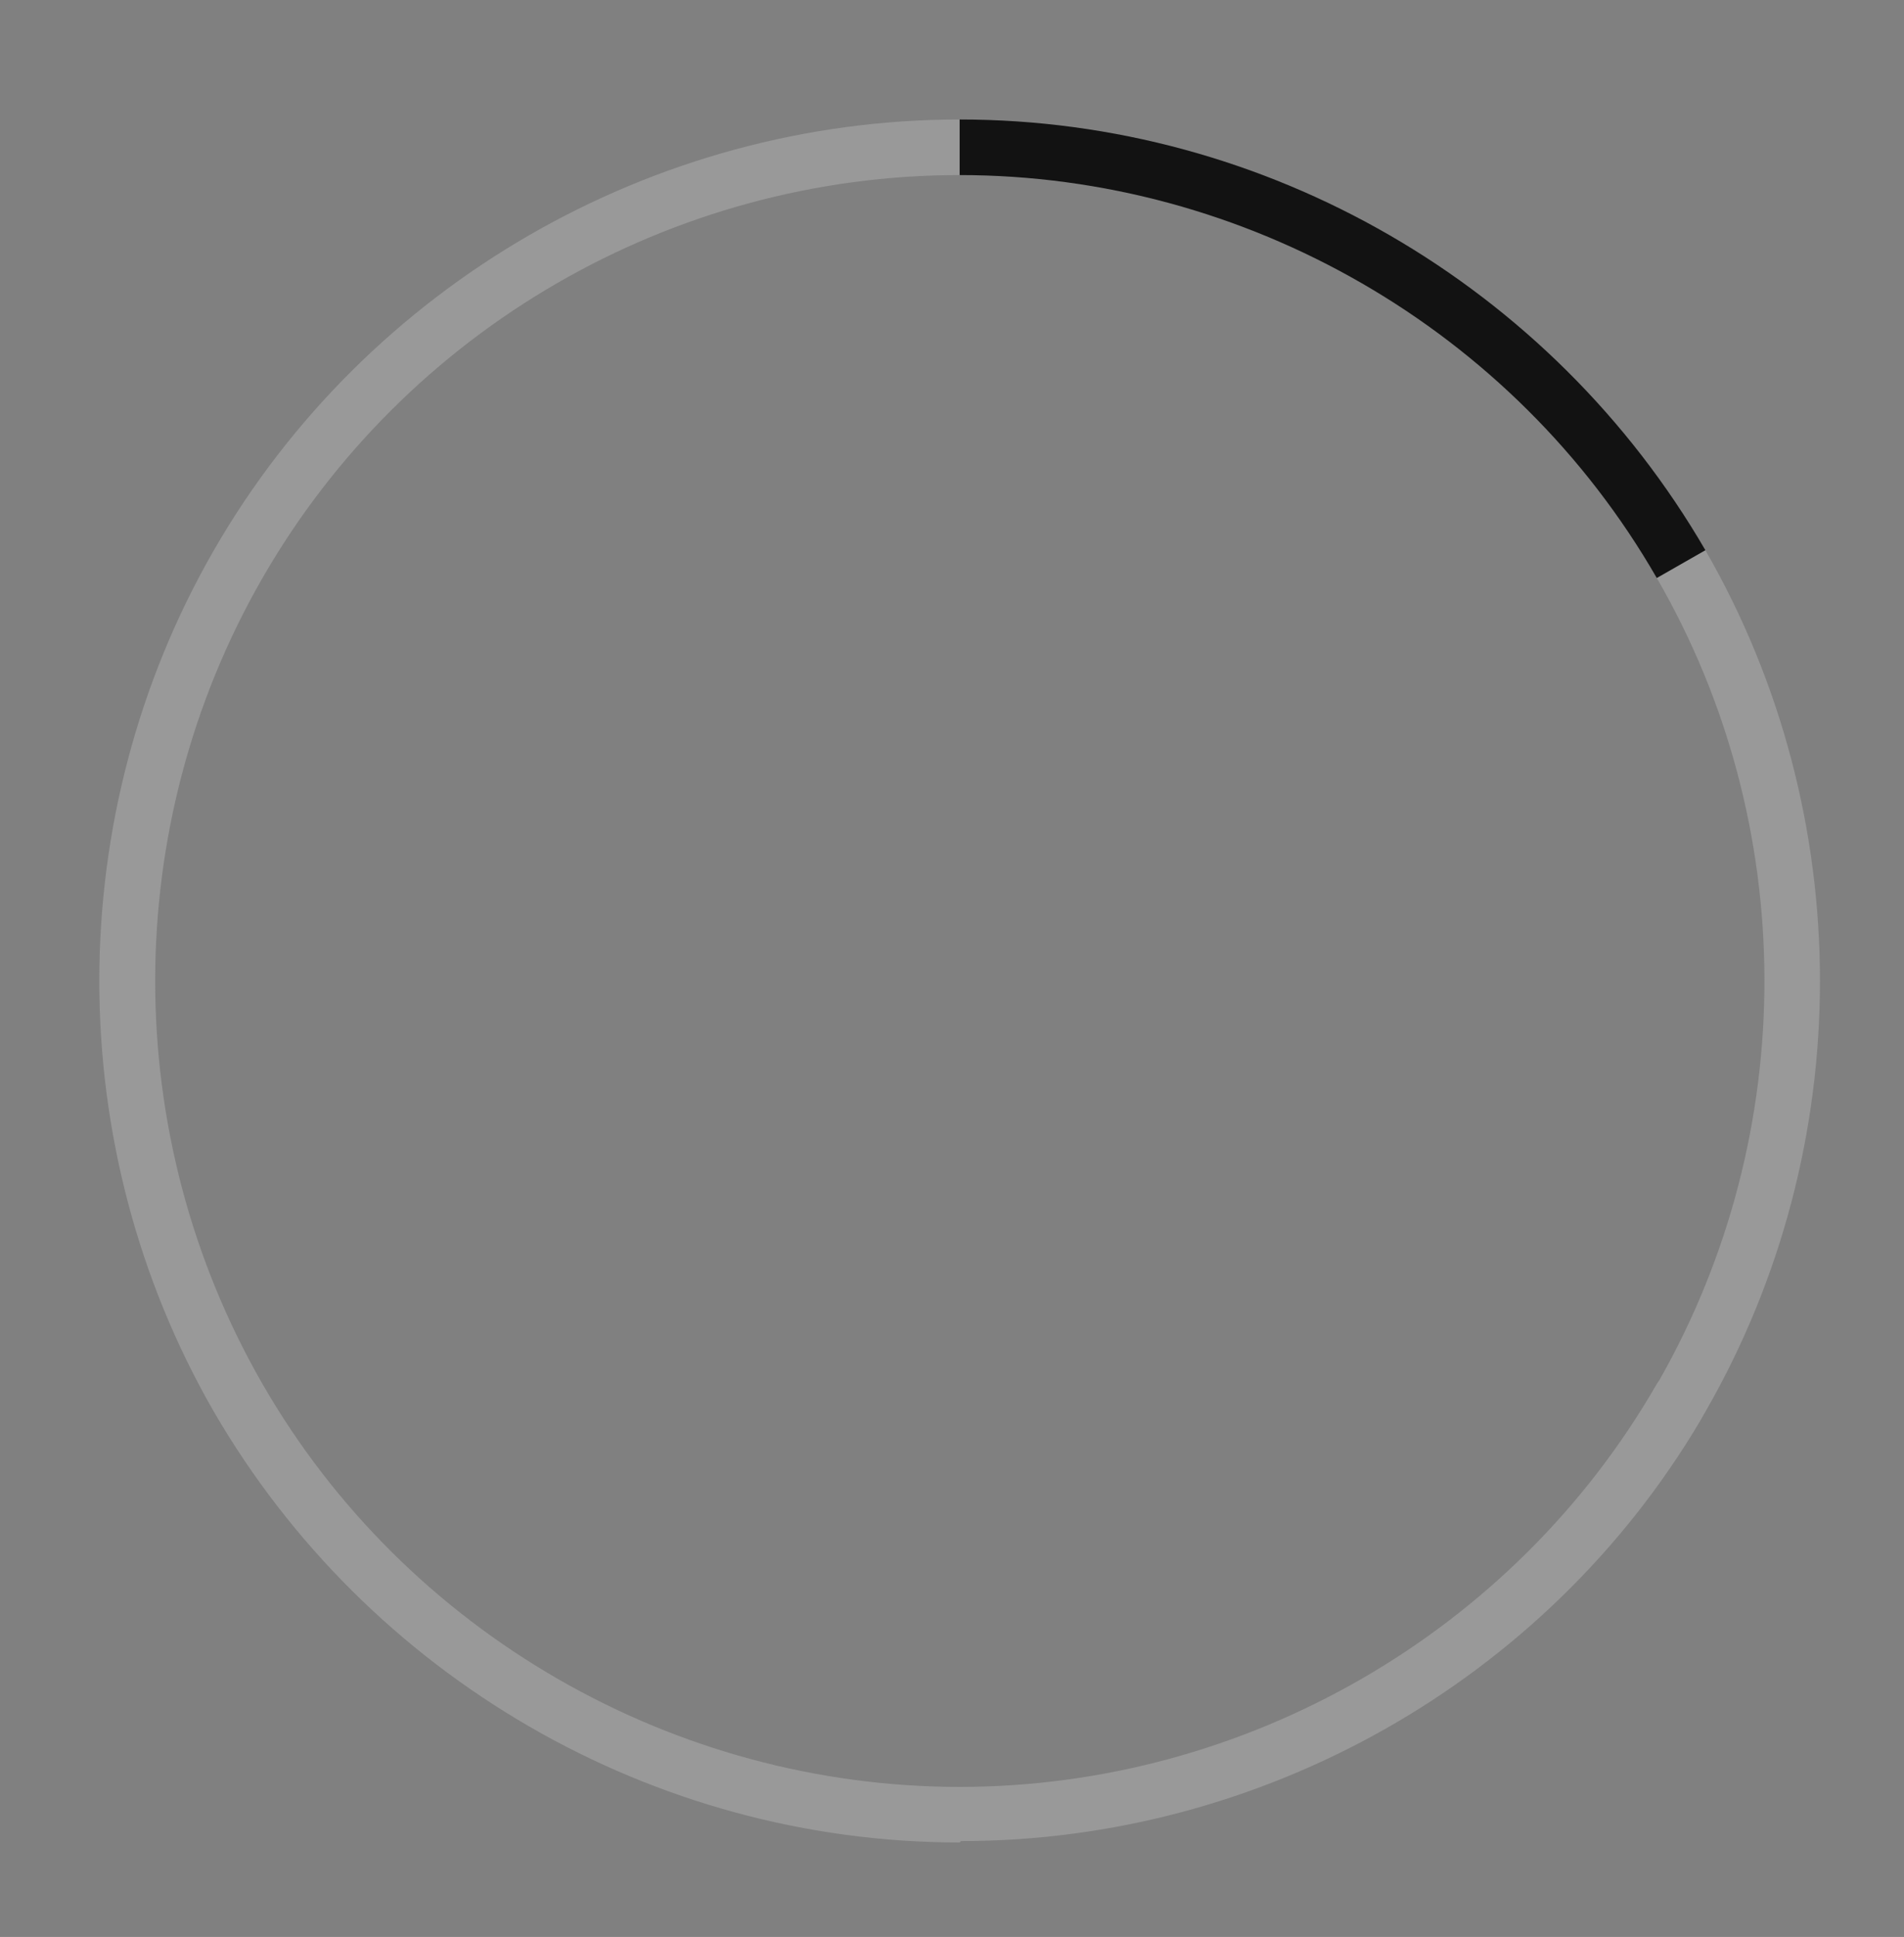 <?xml version="1.0" encoding="UTF-8"?>
<svg xmlns="http://www.w3.org/2000/svg" version="1.1" viewBox="0 0 137.1 139.4">
  <rect x="0" y="0" width="137.1" height="139.4" fill="#808080" stroke="none"/>
  <defs>
    <style>
      .cls-1 {
        isolation: isolate;
        opacity: .2;
      }

      .cls-2 {
        fill: #121212;
      }

      .cls-3 {
        fill: #fdfdfd;
      }
    </style>
  </defs>
  <!-- Generator: Adobe Illustrator 28.7.1, SVG Export Plug-In . SVG Version: 1.2.0 Build 142)  -->
  <g>
    <g id="Ebene_1">
      <g>
        <g id="Pfad_31">
          <path class="cls-2" d="M119.3,41.6c-10.3-17.9-29.6-29-50.2-29h0v-4h0c22.1,0,42.6,11.9,53.7,31l-3.5,2Z"/>
        </g>
        <g id="Pfad_35" class="cls-1">
          <path class="cls-3" d="M69.1,132.6c-22.1,0-42.6-11.9-53.7-31-11-19.1-11-42.9,0-62,11-19.1,31.6-31,53.7-31h0v4h0c-20.7,0-39.9,11.1-50.2,29-10.3,17.9-10.3,40.1,0,58,10.3,17.9,29.6,29,50.2,29,0,0,0,0,0,0,20.6,0,39.9-11.1,50.2-29l.2-.3c10.1-17.8,10.1-39.9-.2-57.7l3.5-2c11,19.1,11,42.9,0,62l-.4.7c-11.1,18.7-31.5,30.2-53.2,30.2,0,0,0,0,0,0Z"/>
        </g>
      </g>
    </g>
  </g>
</svg>